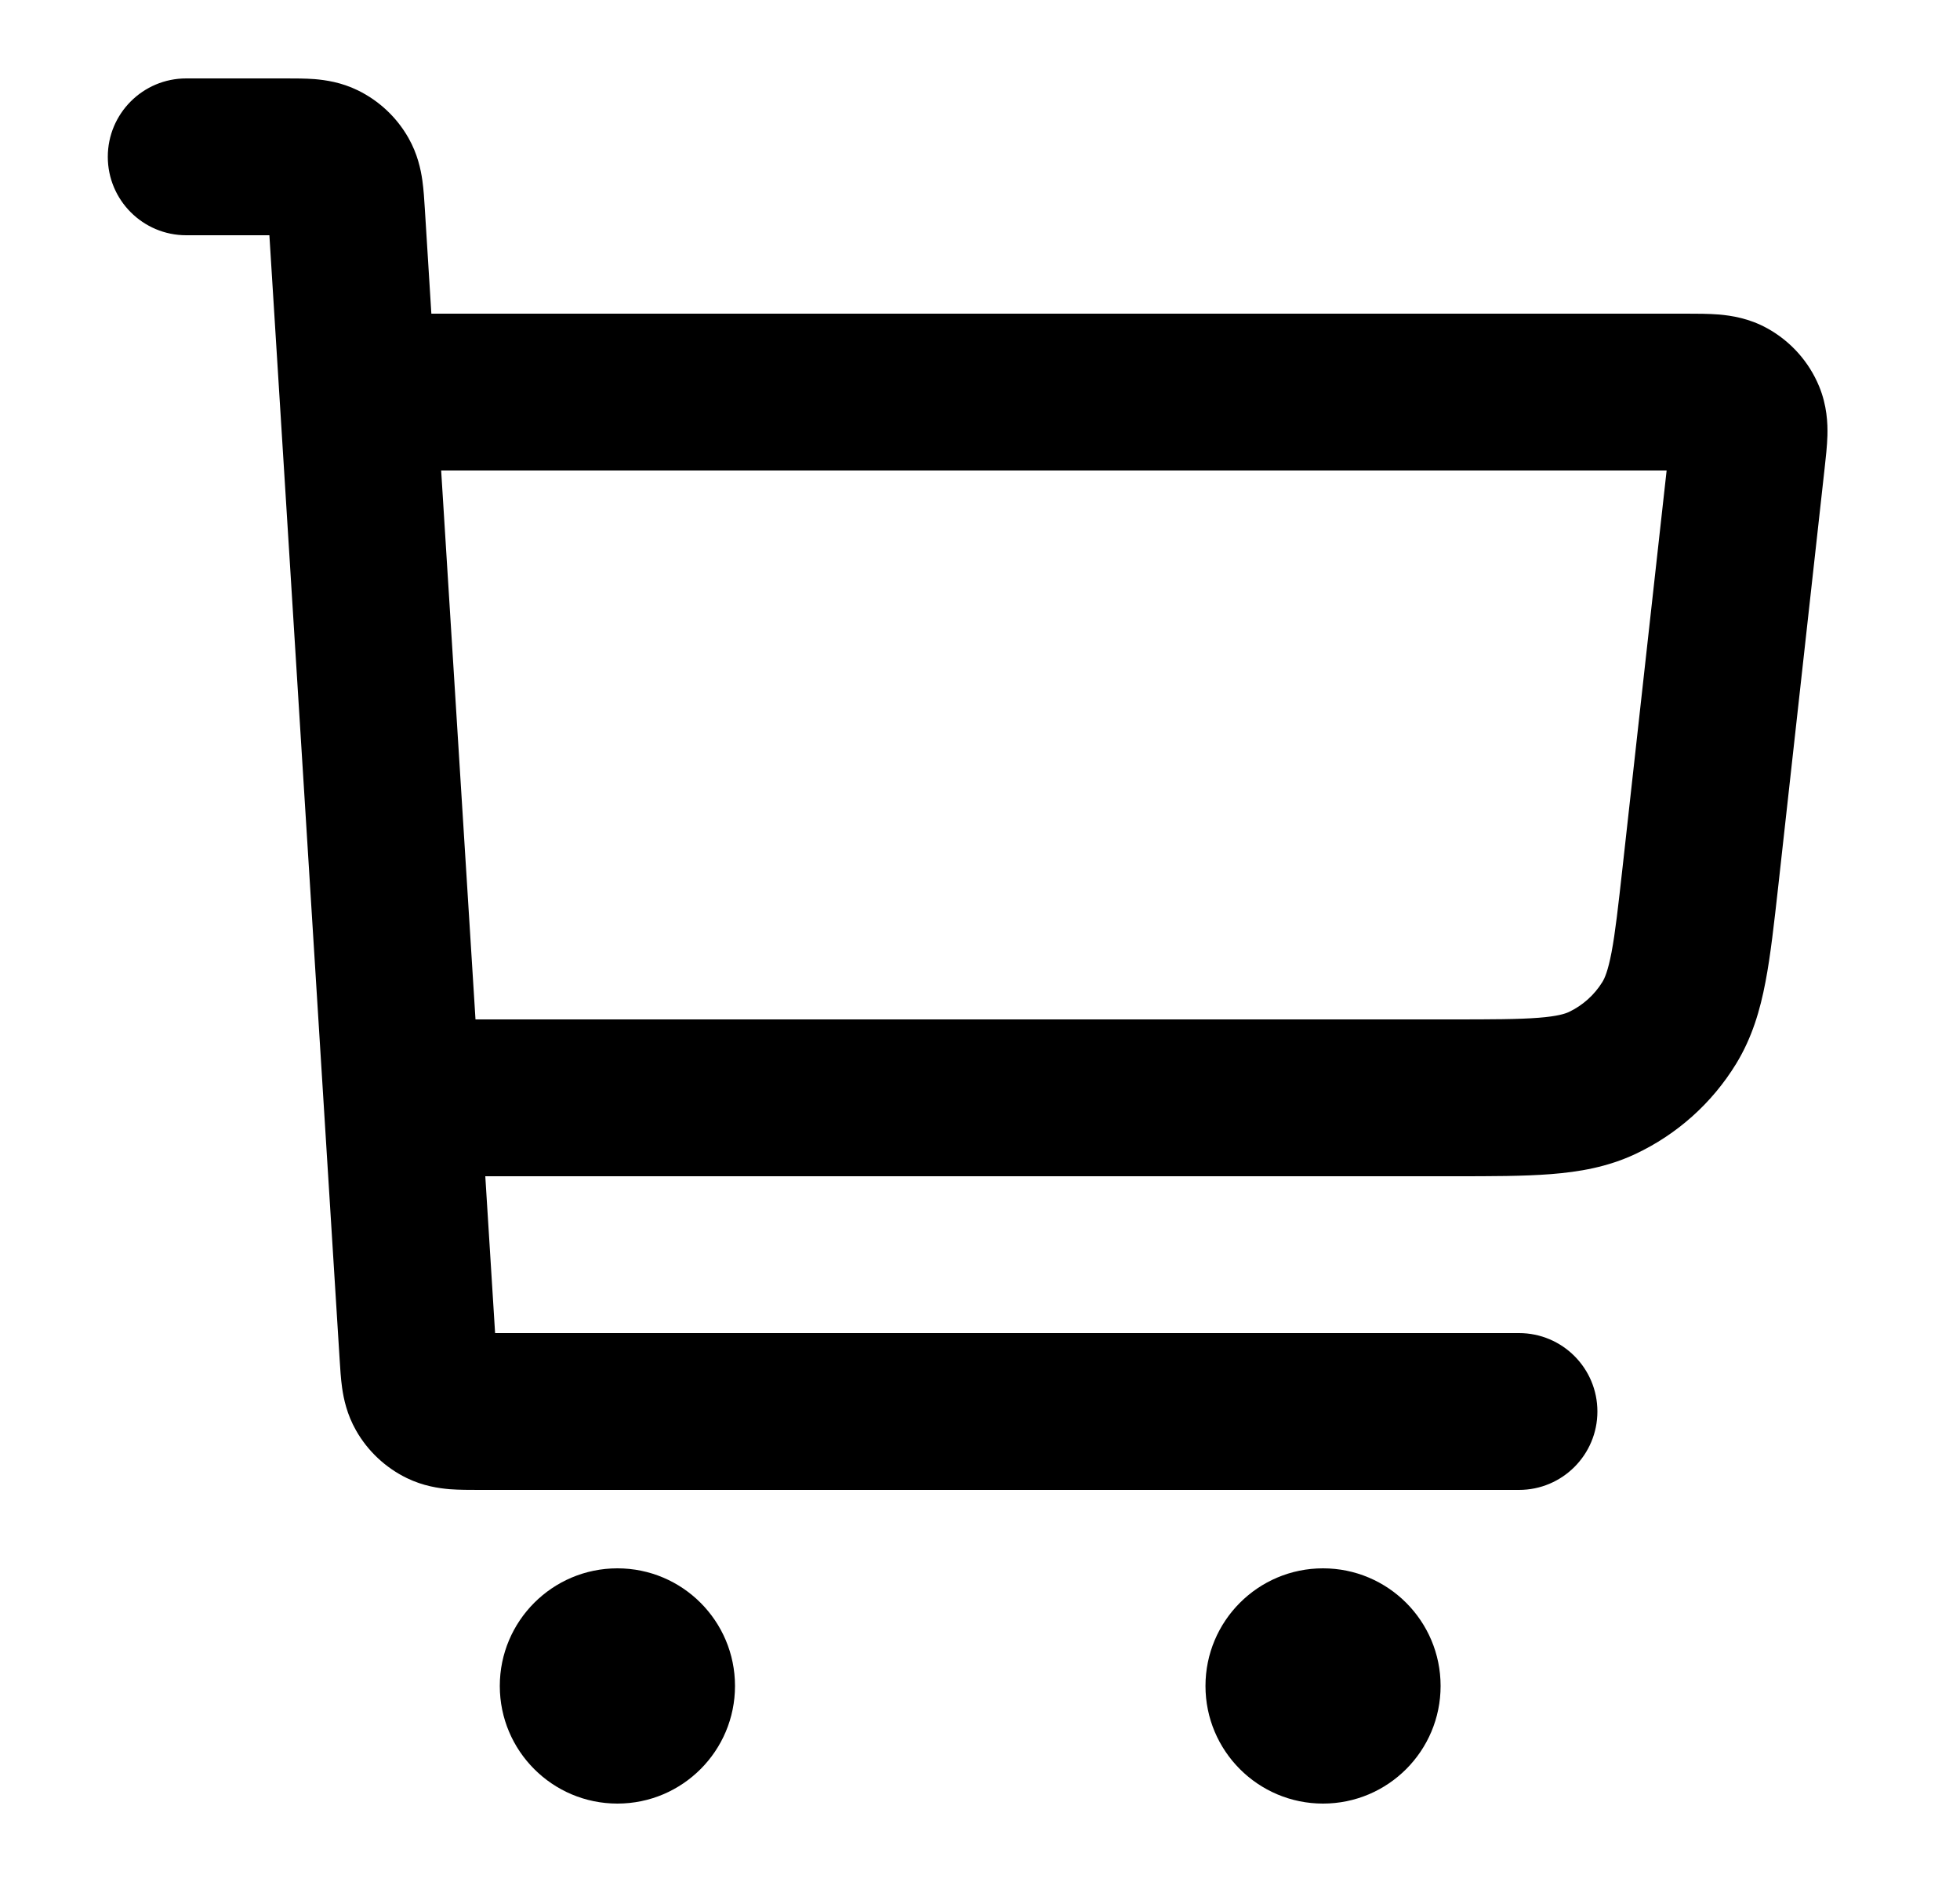 <svg width="25" height="24" viewBox="0 0 25 24" fill="none" xmlns="http://www.w3.org/2000/svg">
<path fill-rule="evenodd" clip-rule="evenodd" d="M2.375 3H3.436L4.332 17.334C4.339 17.447 4.347 17.582 4.364 17.701C4.384 17.84 4.425 18.036 4.54 18.239C4.689 18.503 4.916 18.716 5.189 18.849C5.399 18.951 5.597 18.979 5.737 18.991C5.857 19 5.993 19 6.105 19L19.375 19C19.928 19 20.375 18.552 20.375 18C20.375 17.448 19.928 17 19.375 17H6.315L6.19 15H18.547C19.023 15 19.436 15 19.779 14.973C20.142 14.945 20.504 14.883 20.858 14.717C21.391 14.467 21.838 14.067 22.145 13.565C22.349 13.231 22.451 12.879 22.519 12.521C22.584 12.183 22.629 11.773 22.682 11.3L23.273 5.974C23.288 5.843 23.305 5.689 23.309 5.553C23.313 5.399 23.304 5.17 23.202 4.924C23.072 4.611 22.839 4.351 22.542 4.187C22.309 4.058 22.083 4.025 21.929 4.011C21.794 4 21.639 4 21.507 4L5.502 4L5.419 2.666C5.412 2.554 5.404 2.418 5.387 2.299C5.367 2.16 5.326 1.964 5.211 1.761C5.062 1.497 4.835 1.284 4.562 1.151C4.352 1.049 4.154 1.021 4.014 1.009C3.894 1 3.758 1 3.646 1L2.375 1C1.823 1 1.375 1.448 1.375 2C1.375 2.552 1.823 3 2.375 3ZM5.627 6L6.065 13H18.512C19.033 13 19.368 12.999 19.624 12.979C19.867 12.96 19.961 12.928 20.01 12.906C20.187 12.822 20.336 12.689 20.439 12.522C20.467 12.476 20.509 12.386 20.555 12.146C20.603 11.894 20.64 11.562 20.698 11.043L21.258 6H5.627Z" fill="black"/>
<path d="M7.875 20C7.047 20 6.375 20.672 6.375 21.5C6.375 22.328 7.047 23 7.875 23C8.704 23 9.375 22.328 9.375 21.5C9.375 20.672 8.704 20 7.875 20Z" fill="black"/>
<path d="M16.875 20C16.047 20 15.376 20.672 15.376 21.5C15.376 22.328 16.047 23 16.875 23C17.704 23 18.375 22.328 18.375 21.5C18.375 20.672 17.704 20 16.875 20Z" fill="black"/>
</svg>

